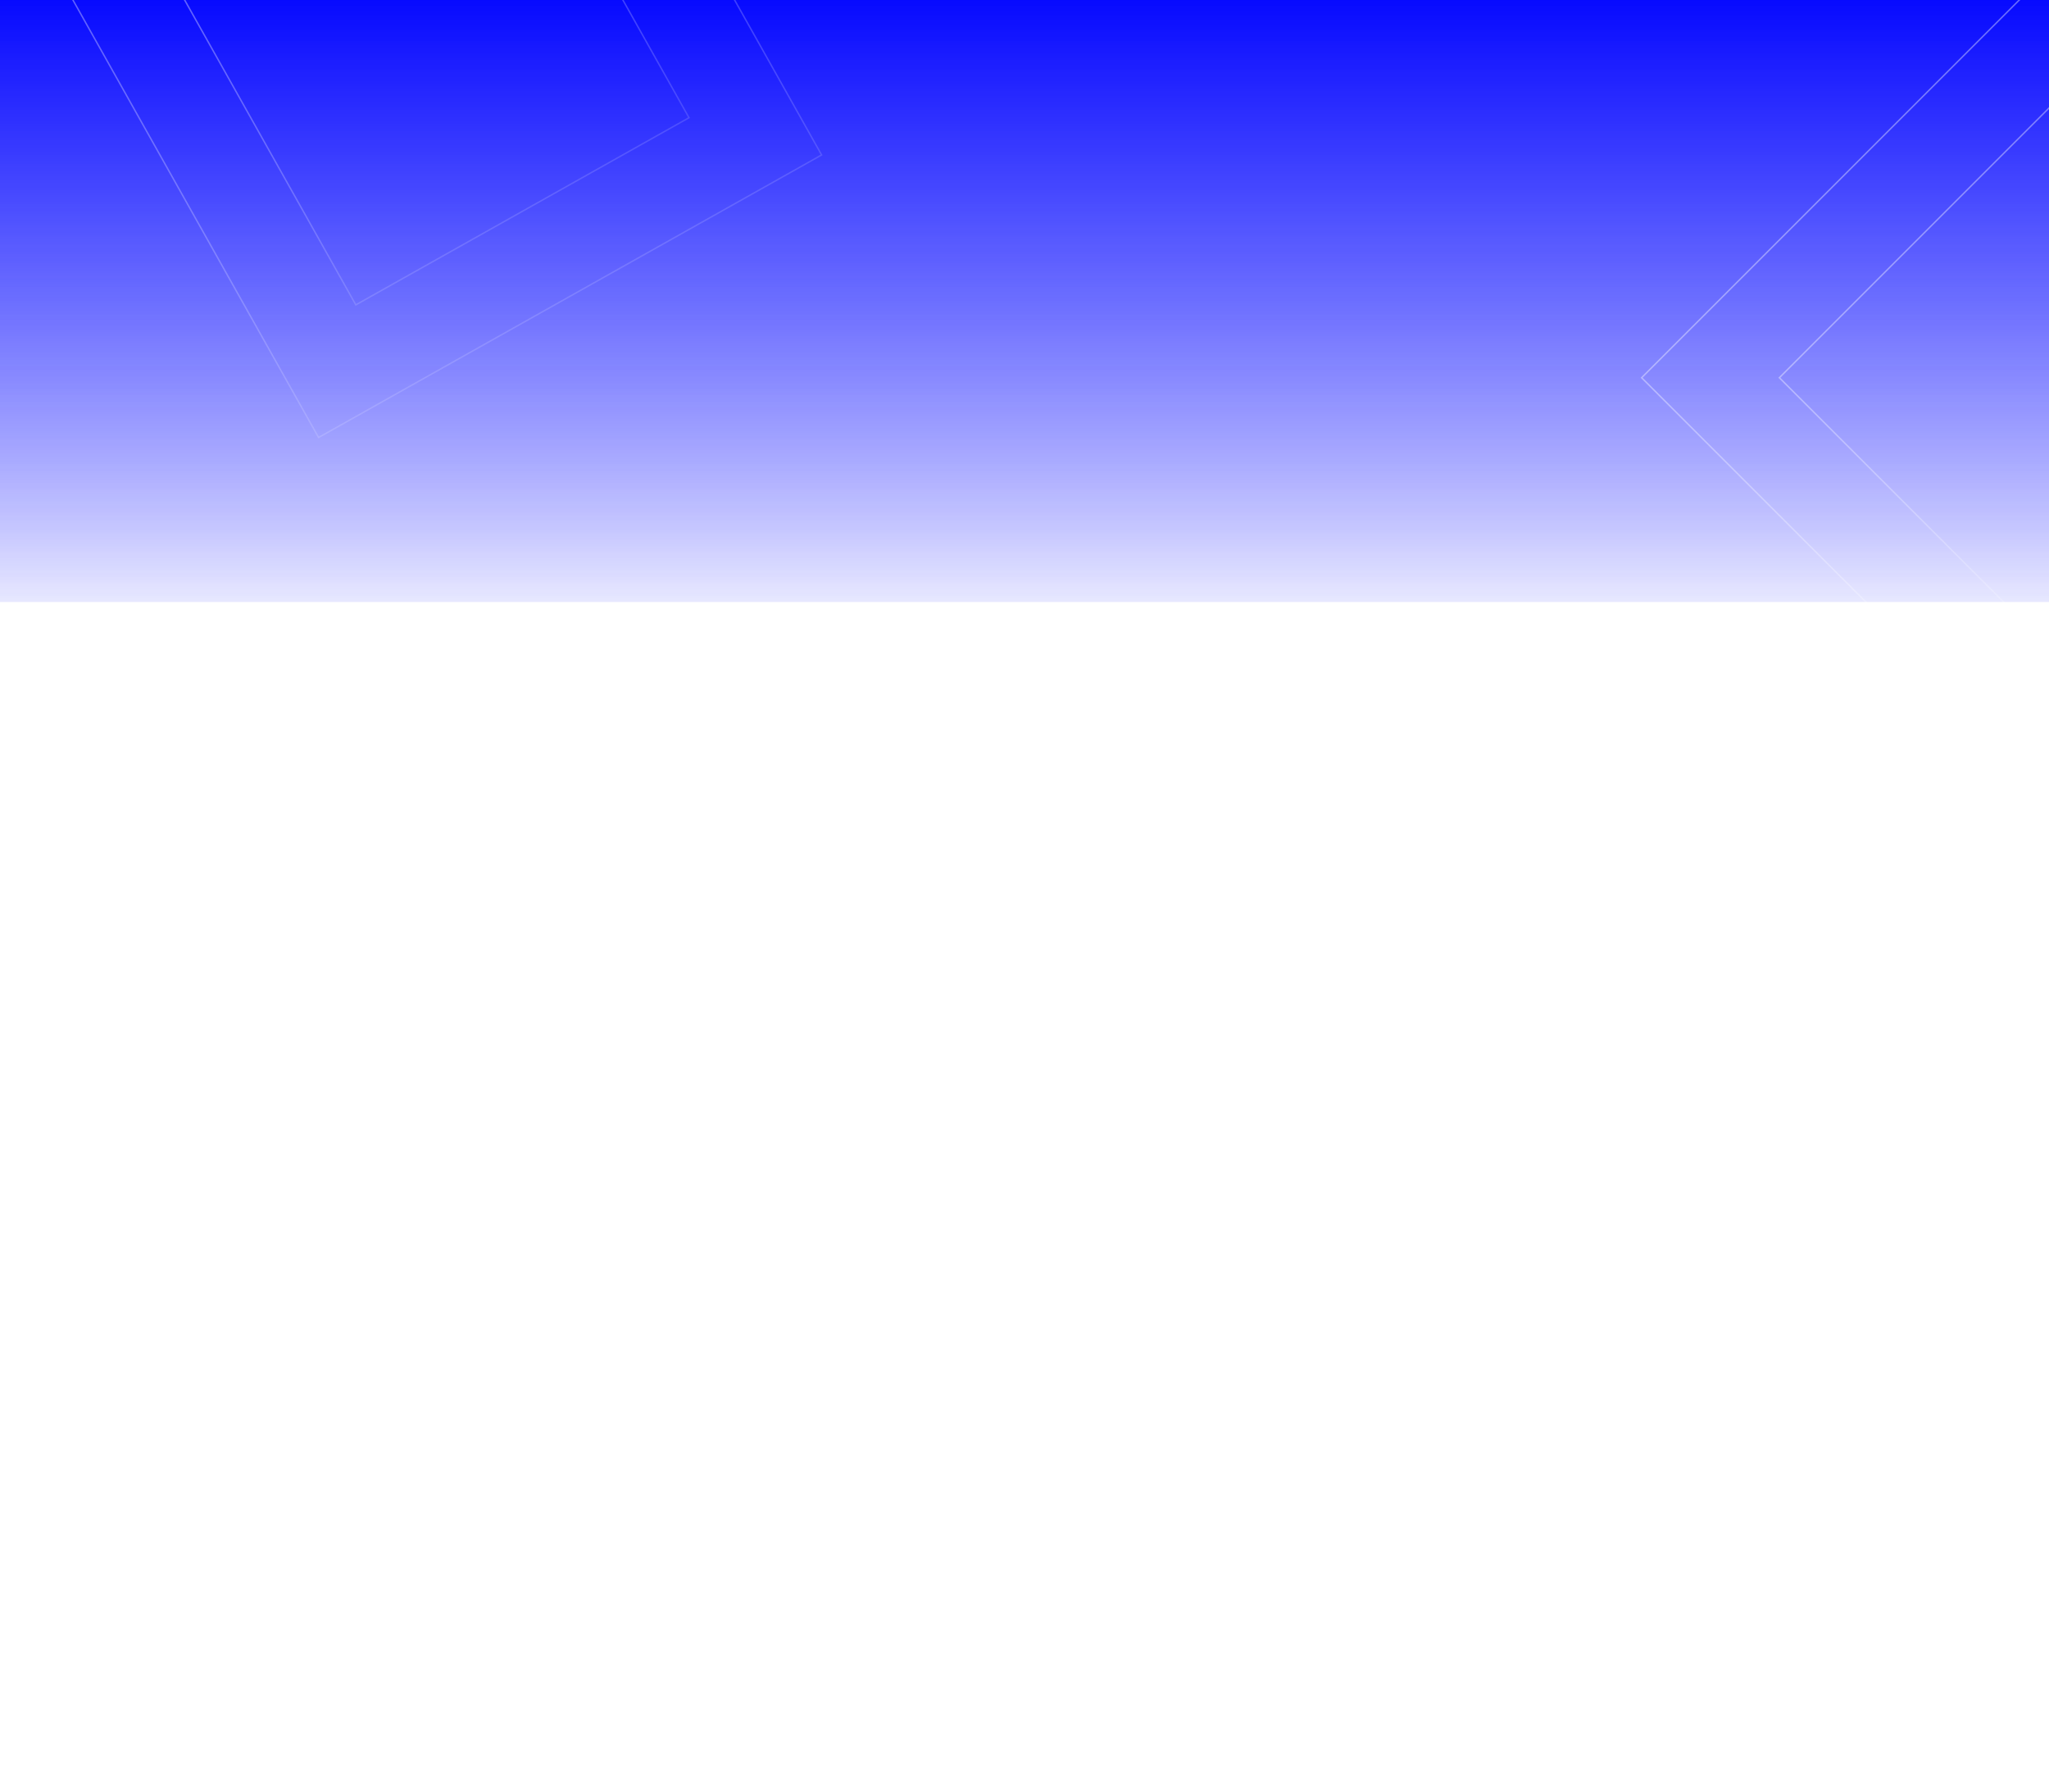 <svg width="1440" height="1259" viewBox="0 0 1440 1259" fill="none" xmlns="http://www.w3.org/2000/svg">
<g clip-path="url(#clip0_1790_703)">
<g filter="url(#filter0_f_1790_703)">
<rect x="-74" width="1588" height="423" fill="url(#paint0_linear_1790_703)"/>
<rect x="-74" width="1588" height="423" fill="url(#paint1_linear_1790_703)"/>
</g>
<rect x="1153.71" y="265.406" width="405.448" height="405.448" transform="rotate(-45 1153.71 265.406)" stroke="url(#paint2_linear_1790_703)" stroke-opacity="0.4"/>
<rect x="1250.51" y="265.406" width="268.546" height="268.546" transform="rotate(-45 1250.51 265.406)" stroke="url(#paint3_linear_1790_703)" stroke-opacity="0.4"/>
<rect x="-185.576" y="894.611" width="405.448" height="405.448" transform="rotate(-64.251 -185.576 894.611)" stroke="url(#paint4_linear_1790_703)" stroke-opacity="0.4"/>
<rect x="-94.184" y="862.697" width="268.546" height="268.546" transform="rotate(-64.251 -94.184 862.697)" stroke="url(#paint5_linear_1790_703)" stroke-opacity="0.4"/>
<rect x="25.363" y="-46.106" width="405.448" height="405.448" transform="rotate(-29.318 25.363 -46.106)" stroke="url(#paint6_linear_1790_703)" stroke-opacity="0.4"/>
<rect x="118.565" y="-19.942" width="268.546" height="268.546" transform="rotate(-29.318 118.565 -19.942)" stroke="url(#paint7_linear_1790_703)" stroke-opacity="0.4"/>
</g>
<defs>
<filter id="filter0_f_1790_703" x="-274" y="-200" width="1988" height="823" filterUnits="userSpaceOnUse" color-interpolation-filters="sRGB">
<feFlood flood-opacity="0" result="BackgroundImageFix"/>
<feBlend mode="normal" in="SourceGraphic" in2="BackgroundImageFix" result="shape"/>
<feGaussianBlur stdDeviation="100" result="effect1_foregroundBlur_1790_703"/>
</filter>
<linearGradient id="paint0_linear_1790_703" x1="720" y1="-586.263" x2="720" y2="423" gradientUnits="userSpaceOnUse">
<stop stop-color="white"/>
<stop offset="1" stop-color="#1619FF" stop-opacity="0.1"/>
</linearGradient>
<linearGradient id="paint1_linear_1790_703" x1="720" y1="0" x2="720" y2="423" gradientUnits="userSpaceOnUse">
<stop stop-color="#070AFF"/>
<stop offset="1" stop-color="#1619FF" stop-opacity="0"/>
</linearGradient>
<linearGradient id="paint2_linear_1790_703" x1="1356.22" y1="265.406" x2="1356.22" y2="671.855" gradientUnits="userSpaceOnUse">
<stop stop-color="white" stop-opacity="0.96"/>
<stop offset="1" stop-color="white" stop-opacity="0.35"/>
</linearGradient>
<linearGradient id="paint3_linear_1790_703" x1="1384.58" y1="265.406" x2="1384.58" y2="534.952" gradientUnits="userSpaceOnUse">
<stop stop-color="white" stop-opacity="0.96"/>
<stop offset="1" stop-color="white" stop-opacity="0.35"/>
</linearGradient>
<linearGradient id="paint4_linear_1790_703" x1="16.98" y1="894.844" x2="16.98" y2="1301.29" gradientUnits="userSpaceOnUse">
<stop stop-color="white" stop-opacity="0.96"/>
<stop offset="1" stop-color="white" stop-opacity="0.35"/>
</linearGradient>
<linearGradient id="paint5_linear_1790_703" x1="39.921" y1="862.93" x2="39.921" y2="1132.48" gradientUnits="userSpaceOnUse">
<stop stop-color="white" stop-opacity="0.96"/>
<stop offset="1" stop-color="white" stop-opacity="0.35"/>
</linearGradient>
<linearGradient id="paint6_linear_1790_703" x1="227.906" y1="-46.297" x2="227.906" y2="360.151" gradientUnits="userSpaceOnUse">
<stop stop-color="white" stop-opacity="0.96"/>
<stop offset="1" stop-color="white" stop-opacity="0.35"/>
</linearGradient>
<linearGradient id="paint7_linear_1790_703" x1="252.657" y1="-20.133" x2="252.657" y2="249.413" gradientUnits="userSpaceOnUse">
<stop stop-color="white" stop-opacity="0.96"/>
<stop offset="1" stop-color="white" stop-opacity="0.35"/>
</linearGradient>
<clipPath id="clip0_1790_703">
<rect width="1440" height="1259" fill="white"/>
</clipPath>
</defs>
</svg>
